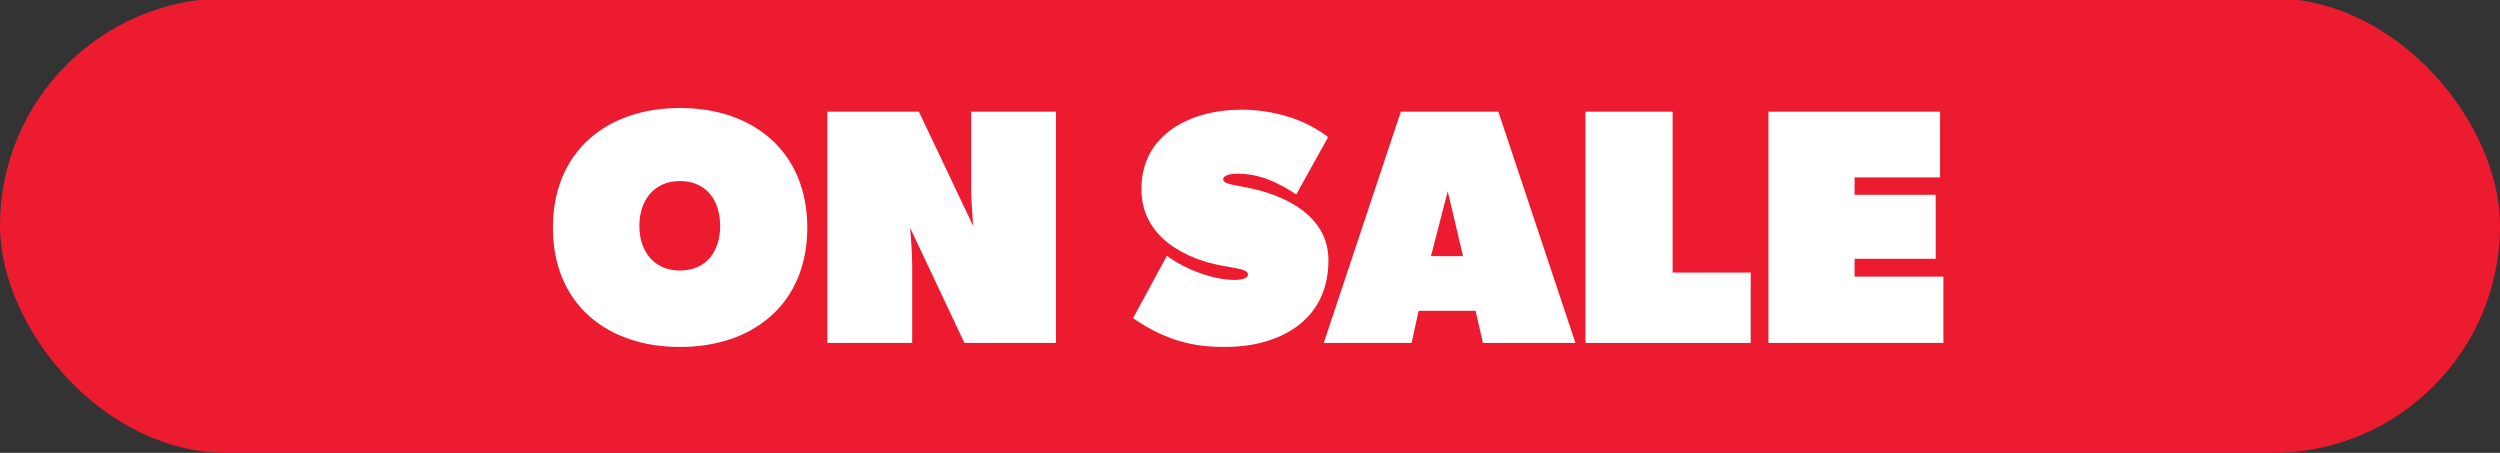<?xml version="1.0" encoding="UTF-8"?>
<svg xmlns="http://www.w3.org/2000/svg" viewBox="0 0 276 50">
  <rect x="0" y="0" width="276" height="50" fill="#333333" stroke="none"/>
  <defs>
    <style>
      .cls-1 {
        fill: #fff;
      }

      .cls-2 {
        fill: #ed1b30;
      }
    </style>
  </defs>
  <g id="Background_Color" data-name="Background Color">
    <rect class="cls-2" x="0" y="-.193" width="276" height="50.193" rx="25.097" ry="25.097"/>
  </g>
  <g id="Layer_2" data-name="Layer 2">
    <g>
      <path class="cls-1" d="M61.041,25.132c0-8.362,5.884-13.21,14.024-13.21s14.061,4.848,14.061,13.21-5.92,13.173-14.061,13.173-14.024-4.81-14.024-13.173ZM79.505,24.947c0-2.849-1.555-4.958-4.44-4.958-2.85,0-4.478,2.109-4.478,4.958,0,2.812,1.628,4.921,4.478,4.921,2.886,0,4.44-2.109,4.44-4.921Z"/>
      <path class="cls-1" d="M101.445,12.33l5.995,12.618s-.223-2.812-.223-3.959v-8.659h9.362v25.532h-10.103l-5.994-12.692s.223,2.627.223,4.033v8.659h-9.362V12.33h10.102Z"/>
      <path class="cls-1" d="M136.261,30.905c.888,0,1.517-.222,1.517-.592,0-.444-.557-.585-2.331-.888l-.337-.058c-4.029-.689-9.099-3.062-9.099-8.49,0-6.194,5.633-8.77,11.027-8.77,3.626,0,7.141,1.11,9.583,3.034l-3.515,6.328c-2.738-1.813-4.699-2.294-6.438-2.294-.889,0-1.629.185-1.629.629,0,.473,1.015.59,2.176.812l.393.075c4.041.773,9.051,3.006,9.051,8.03,0,6.957-5.796,9.583-11.359,9.583-2.591,0-6.031-.259-10.213-3.182l3.737-6.882c2.479,1.813,5.55,2.664,7.438,2.664Z"/>
      <path class="cls-1" d="M165.418,12.33l8.511,25.532h-10.213l-.812-3.552h-6.286l-.782,3.552h-9.695l8.511-25.532h10.768ZM159.832,21.109l-1.853,7.168h3.538l-1.686-7.168Z"/>
      <path class="cls-1" d="M184.657,12.33v17.761h8.621v7.771h-18.242V12.33h9.621Z"/>
      <path class="cls-1" d="M214.182,12.33v7.252h-9.436v1.924h8.955v7.067h-8.955v1.961h9.806v7.327h-19.315V12.33h18.945Z"/>
    </g>
  </g>
</svg>